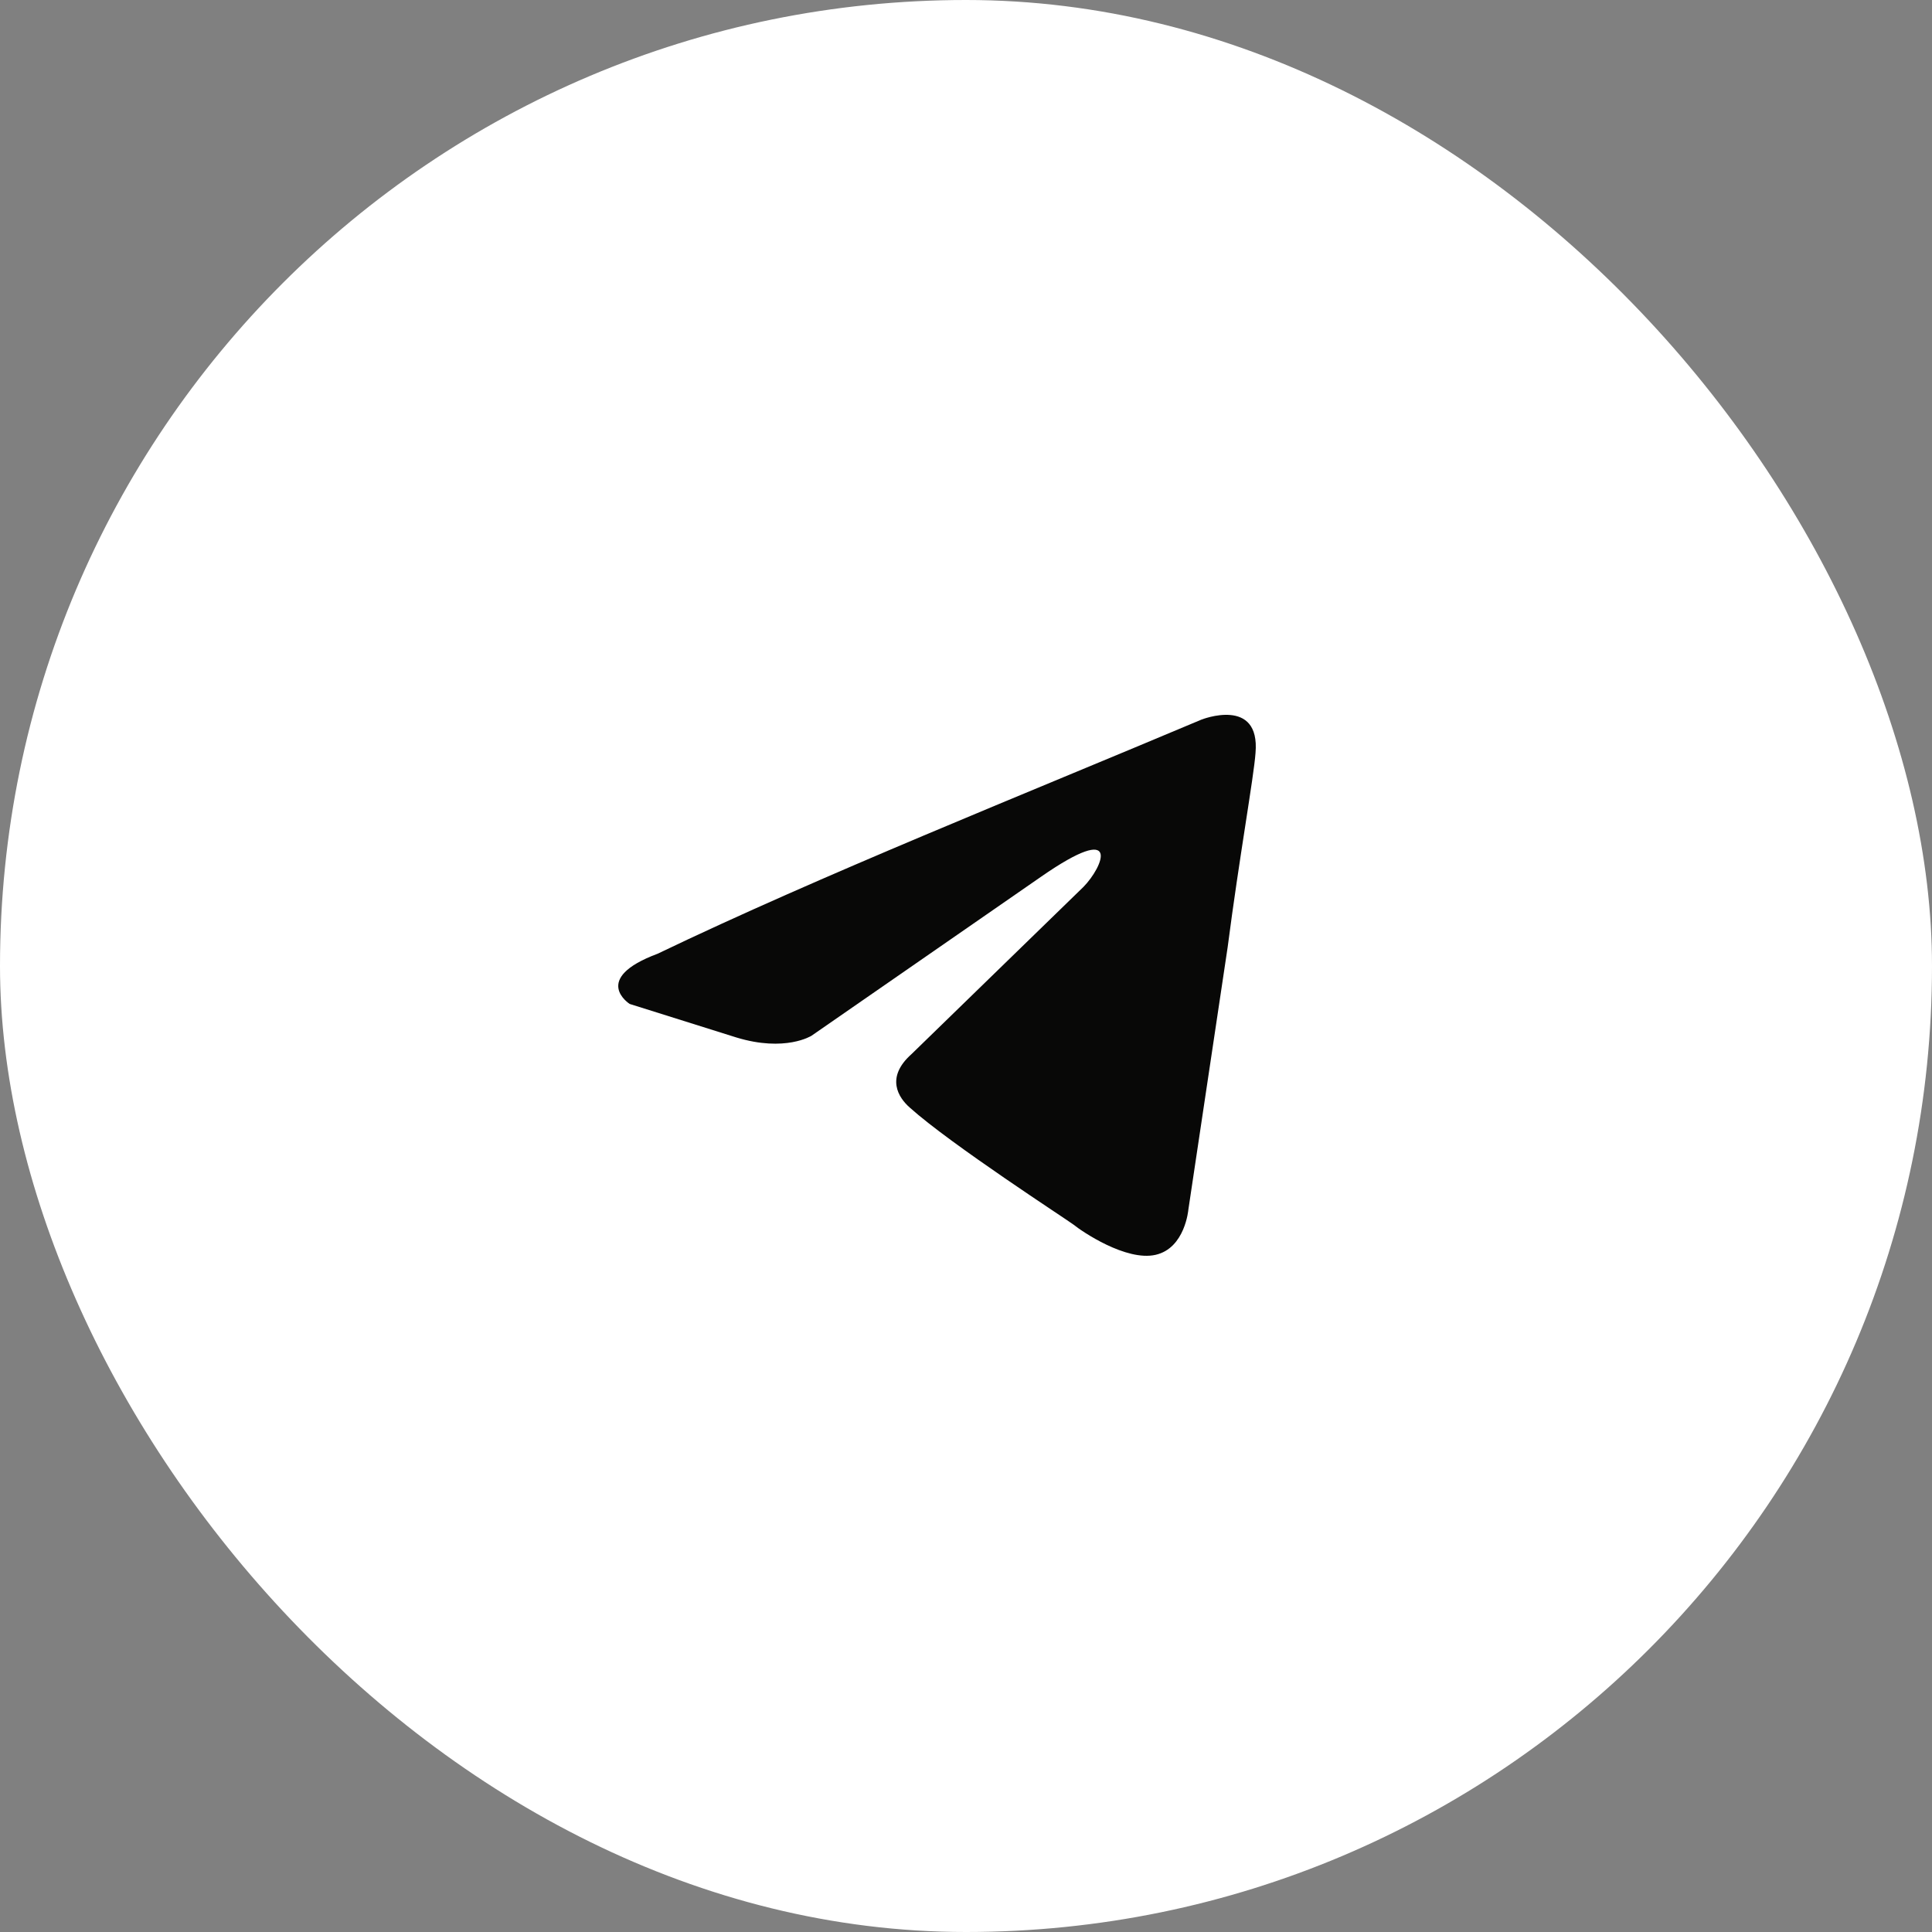<?xml version="1.0" encoding="UTF-8"?> <svg xmlns="http://www.w3.org/2000/svg" width="100" height="100" viewBox="0 0 100 100" fill="none"><rect x="0" y="0" width="100" height="100" fill="#808080" stroke="none"/> <rect width="100" height="100" rx="50" fill="white"></rect> <path d="M62.188 37.247C62.188 37.247 65.24 36.035 64.985 38.978C64.901 40.19 64.138 44.433 63.544 49.021L61.509 62.613C61.509 62.613 61.339 64.604 59.812 64.95C58.287 65.296 55.997 63.738 55.573 63.392C55.233 63.132 49.213 59.236 47.094 57.332C46.5 56.812 45.821 55.773 47.178 54.562L56.081 45.904C57.099 44.866 58.116 42.442 53.877 45.385L42.005 53.609C42.005 53.609 40.648 54.475 38.104 53.696L32.592 51.964C32.592 51.964 30.557 50.666 34.034 49.367C42.514 45.298 52.944 41.143 62.186 37.247H62.188Z" fill="#080807"></path> </svg> 